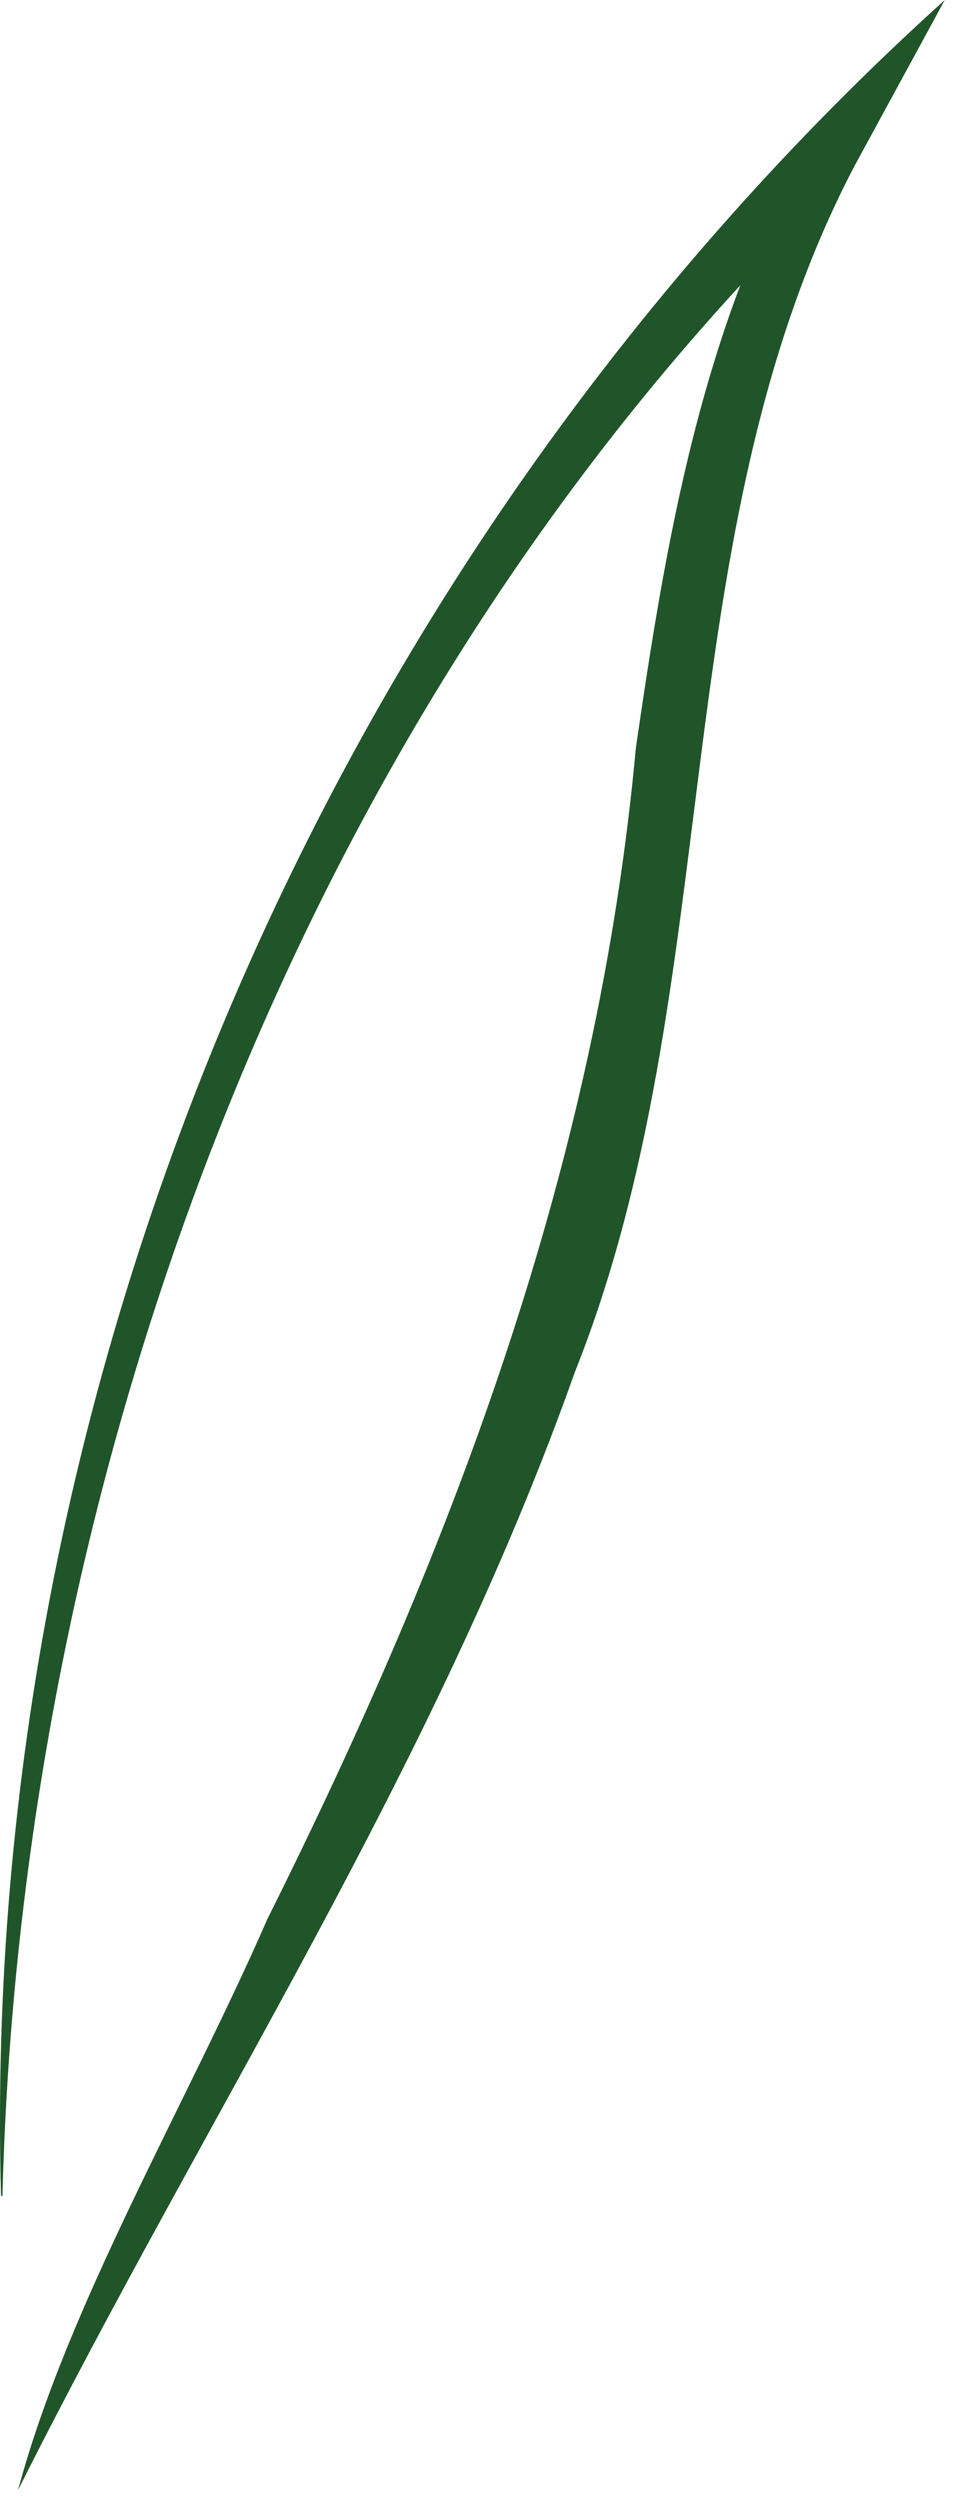 <?xml version="1.0" encoding="utf-8"?>
<svg xmlns="http://www.w3.org/2000/svg" fill="none" height="100%" overflow="visible" preserveAspectRatio="none" style="display: block;" viewBox="0 0 44 115" width="100%">
<path d="M0.047 100.981C-0.997 63.039 15.374 25.36 43.484 0L39.311 7.667C30.44 24.639 33.571 45.281 26.462 63.105C20.005 81.322 9.439 97.376 0.83 114.545C3.112 106.027 8.59 96.787 12.309 88.268C20.853 71.165 27.505 53.603 29.266 34.403C30.636 24.967 32.266 15.137 37.158 6.488L39.114 7.995C14.069 31.847 0.96 67.364 0.112 101.046L0.047 100.981Z" fill="#205529" id="Vector"/>
</svg>